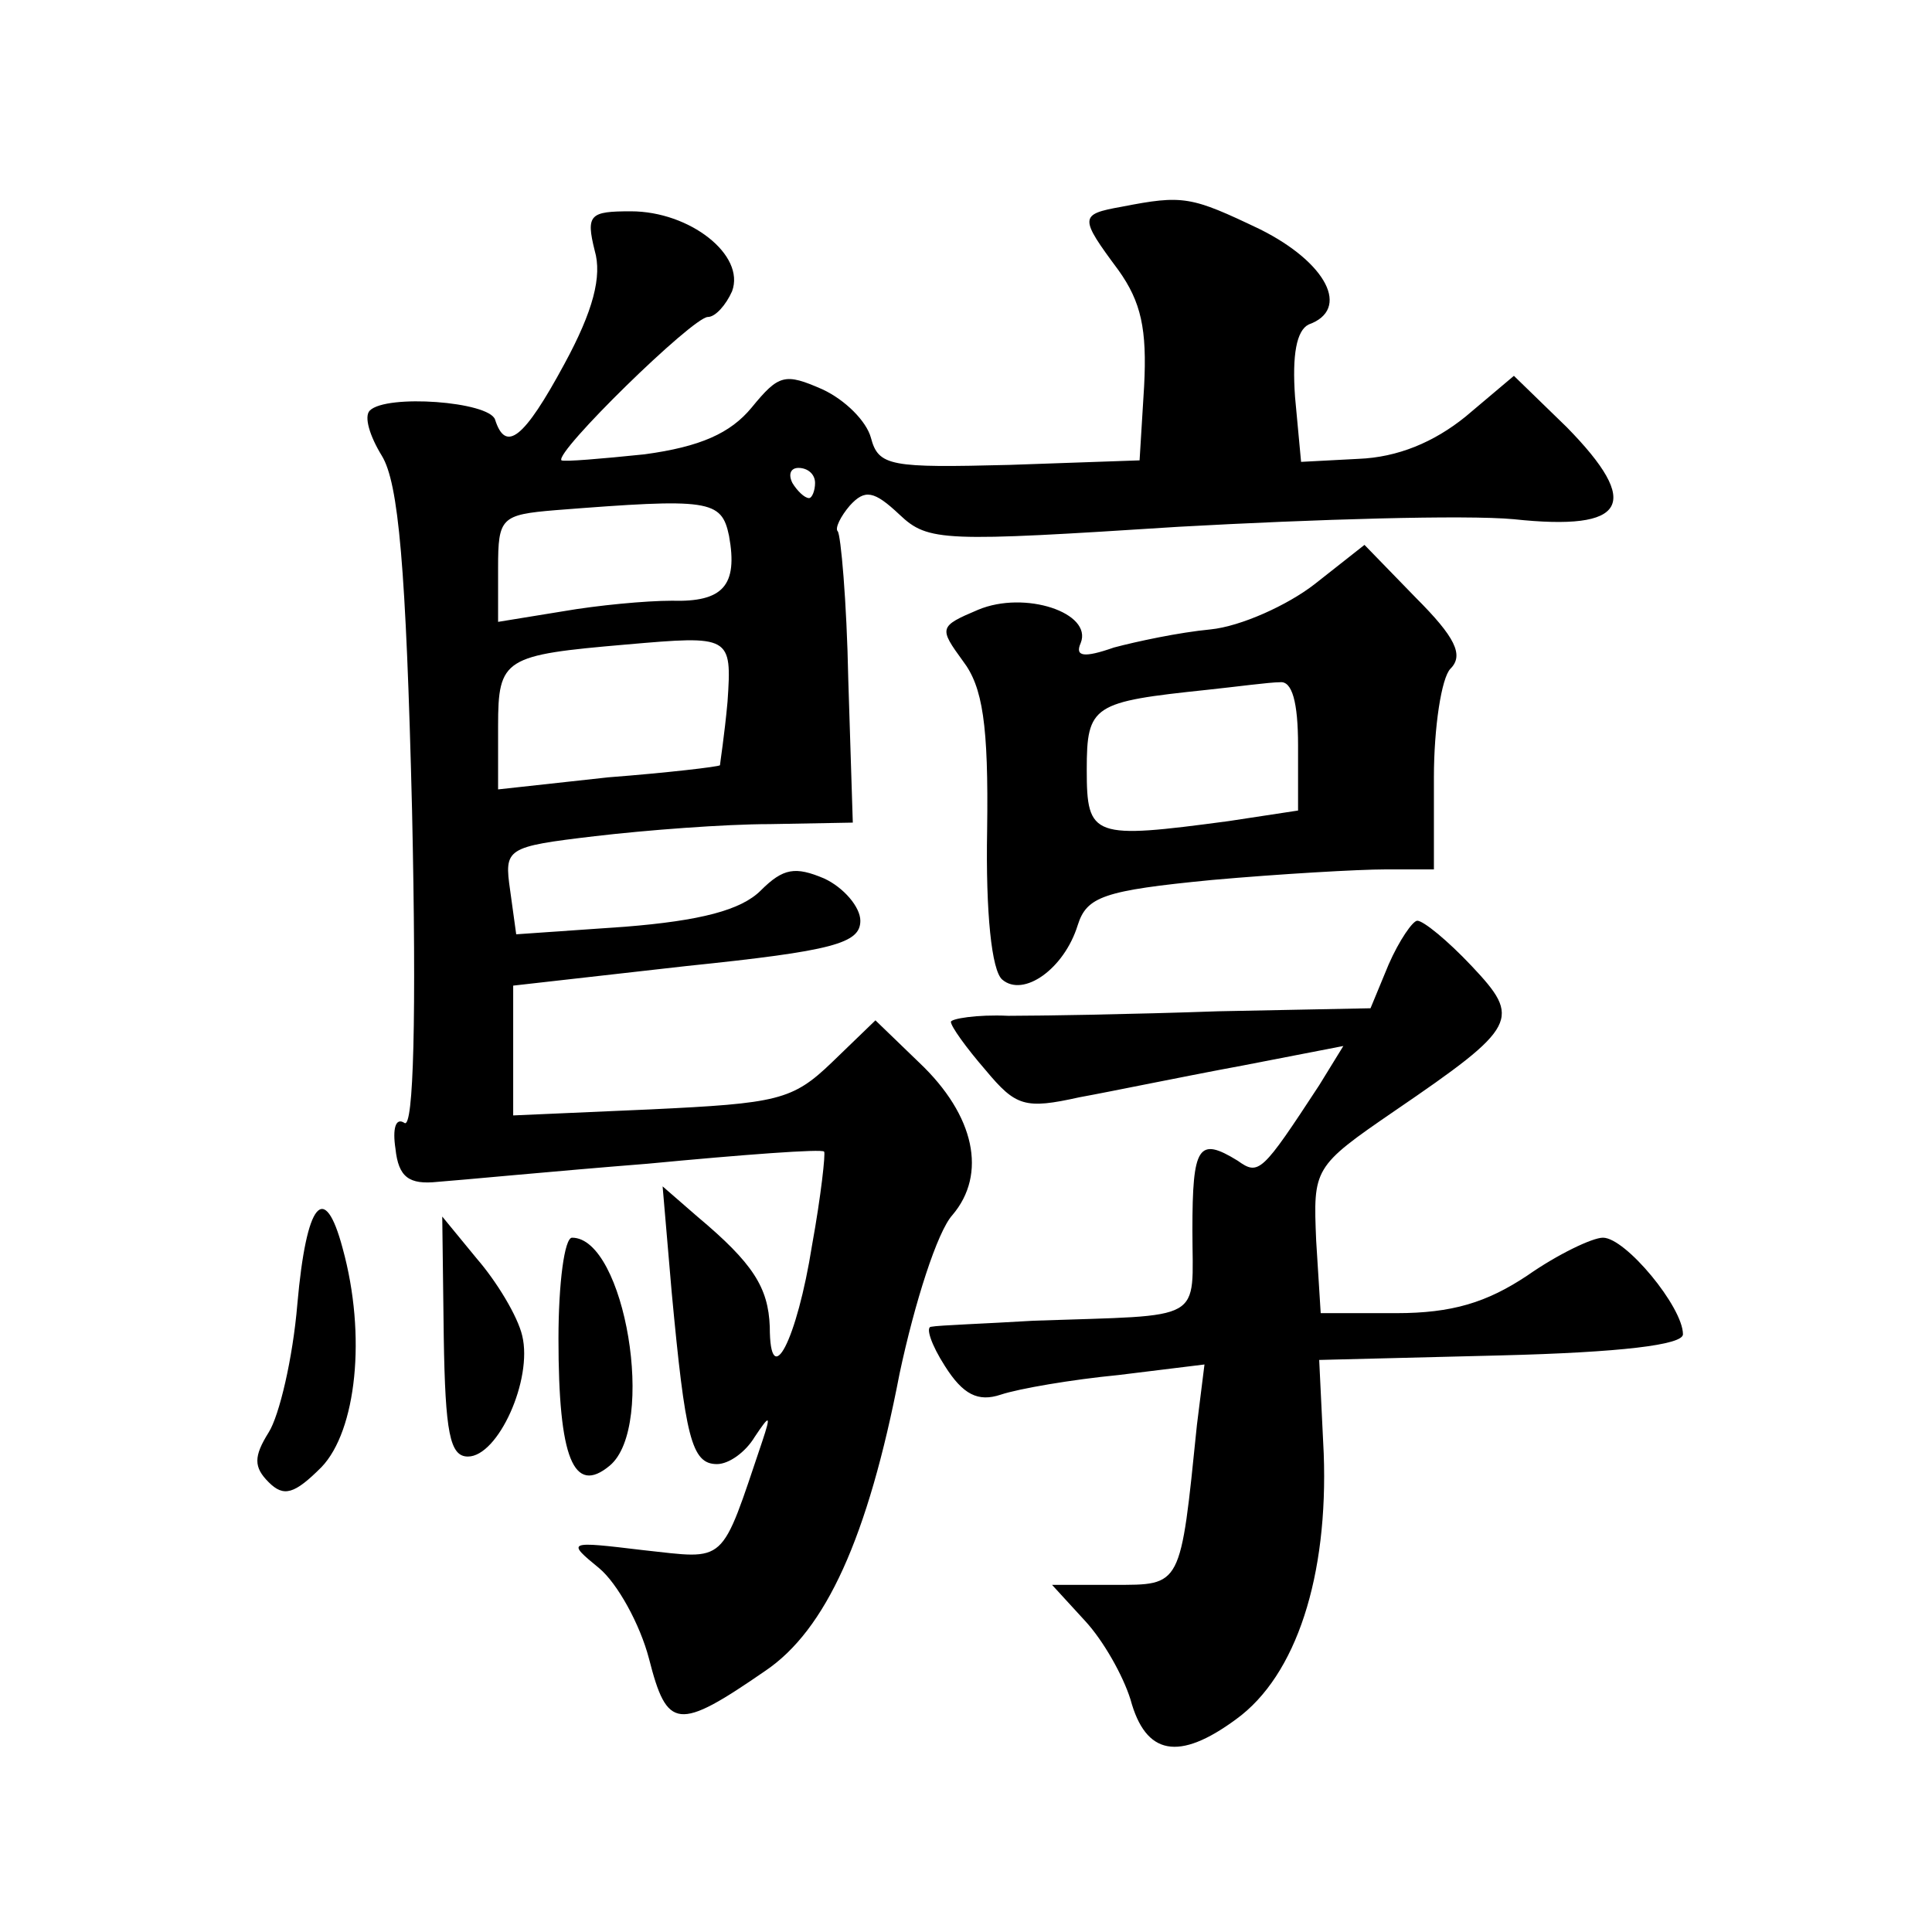 <?xml version="1.0" standalone="no"?>
<!DOCTYPE svg PUBLIC "-//W3C//DTD SVG 20010904//EN"
 "http://www.w3.org/TR/2001/REC-SVG-20010904/DTD/svg10.dtd">
<svg version="1.0" xmlns="http://www.w3.org/2000/svg"
 width="128pt" height="128pt" viewBox="0 0 128 128"
 preserveAspectRatio="xMidYMid meet">
<g transform="translate(0,128) scale(0.1,-0.1)"
fill="#0" stroke="none">
<path d="M743 1143 c-28 -5 -28 -7 -2 -42 15 -21 19 -39 17 -77 l-3 -49 -86 -3
c-79 -2 -87 -1 -92 18 -3 11 -17 25 -32 32 -25 11 -29 10 -47 -12 -14 -17 -34 -26
-71 -31 -29 -3 -53 -5 -55 -4 -5 5 87 95 97 95 5 0 12 8 16 17 9 24 -28 53 -67
53 -27 0 -30 -2 -24 -26 5 -17 -1 -40 -20 -75 -27 -50 -39 -59 -46 -37 -4 12 -72
17 -83 6 -4 -4 0 -17 8 -30 11 -18 16 -73 20 -235 3 -137 1 -211 -5 -207 -6 4 -8
-4 -6 -17 2 -19 9 -24 28 -22 14 1 76 7 139 12 63 6 116 10 117 8 1 -1 -2 -29 -8
-62 -10 -63 -28 -98 -28 -54 -1 26 -11 42 -48 73 l-23 20 6 -70 c9 -96 13 -114
30 -114 8 0 19 8 25 18 10 15 11 15 5 -3 -28 -83 -23 -78 -79 -72 -50 6 -51 6 -29
-12 12 -10 27 -37 33 -60 12 -47 19 -48 77 -8 40 27 68 88 89 197 10 47 25 94 35
105 23 27 15 66 -22 101 l-29 28 -29 -28 c-26 -25 -36 -27 -120 -31 l-91 -4 0 43
0 43 115 13 c97 10 115 15 115 30 0 9 -11 22 -24 28 -19 8 -27 7 -42 -8 -13 -13
-40 -20 -90 -24 l-72 -5 -4 29 c-4 28 -3 29 56 36 34 4 86 8 116 8 l55 1 -3 95
c-1 52 -5 96 -7 98 -2 2 2 10 8 17 10 11 16 10 33 -6 19 -18 29 -18 185 -8 90 5
190 8 222 5 75 -8 85 10 35 61 l-35 34 -32 -27 c-21 -17 -45 -27 -71 -28 l-38 -2
-4 43 c-2 28 1 44 9 48 28 10 12 41 -32 63 -46 22 -51 23 -92 15z m-203 -183 c0
-5 -2 -10 -4 -10 -3 0 -8 5 -11 10 -3 6 -1 10 4 10 6 0 11 -4 11 -10z m-57 -35
c6 -33 -4 -44 -38 -43 -17 0 -49 -3 -72 -7 l-43 -7 0 36 c0 33 2 35 38 38 102 8
110 7 115 -17z m-1 -110 c-2 -22 -5 -41 -5 -42 -1 -1 -35 -5 -74 -8 l-73 -8 0 42
c0 45 4 47 85 54 69 6 70 6 67 -38z M871 893 c-18 -14 -49 -28 -69 -30 -21 -2 -49
-8 -64 -12 -20 -7 -26 -6 -22 3 8 20 -37 35 -68 22 -26 -11 -26 -12 -10 -34 13
-17 17 -42 16 -112 -1 -55 3 -93 10 -99 14 -12 41 7 50 36 6 19 17 23 89 30 45
4 97 7 115 7 l32 0 0 61 c0 33 5 66 11 72 9 9 3 21 -23 47 l-34 35 -33 -26z m-11
-107 l0 -43 -46 -7 c-90 -12 -94 -11 -94 34 0 43 4 45 80 53 19 2 41 5 48 5 8 1
12 -13 12 -42z M920 641 l-12 -29 -101 -2 c-56 -2 -119 -3 -139 -3 -21 1 -38 -2
-38 -4 0 -3 10 -17 23 -32 20 -24 26 -26 62 -18 22 4 70 14 108 21 l67 13 -16 -26
c-38 -58 -40 -60 -54 -50 -26 16 -30 10 -30 -46 0 -62 10 -56 -105 -60 -33 -2 -63
-3 -68 -4 -4 0 0 -12 9 -26 12 -19 22 -24 37 -19 12 4 47 10 78 13 l57 7 -5 -40
c-11 -108 -10 -106 -55 -106 l-41 0 22 -24 c12 -13 25 -36 30 -52 10 -37 32 -41
70 -13 40 29 61 95 58 176 l-3 62 120 3 c80 2 121 7 121 14 0 18 -38 64 -53 64
-7 0 -30 -11 -50 -25 -27 -18 -50 -25 -87 -25 l-50 0 -3 48 c-2 48 -2 49 52 86
82 56 84 61 51 96 -16 17 -32 30 -36 30 -3 0 -12 -13 -19 -29z M197 416 c-3 -36
-12 -74 -19 -85 -10 -16 -10 -23 0 -33 10 -10 17 -8 35 10 23 24 30 87 14 145 -12
45 -24 31 -30 -37z M294 394 c1 -63 4 -79 16 -79 20 0 43 51 36 80 -3 13 -17 36
-30 51 l-23 28 1 -80z M370 393 c0 -79 10 -104 34 -84 31 26 10 151 -25 151 -5
0 -9 -30 -9 -67z"/>
</g>
</svg>
